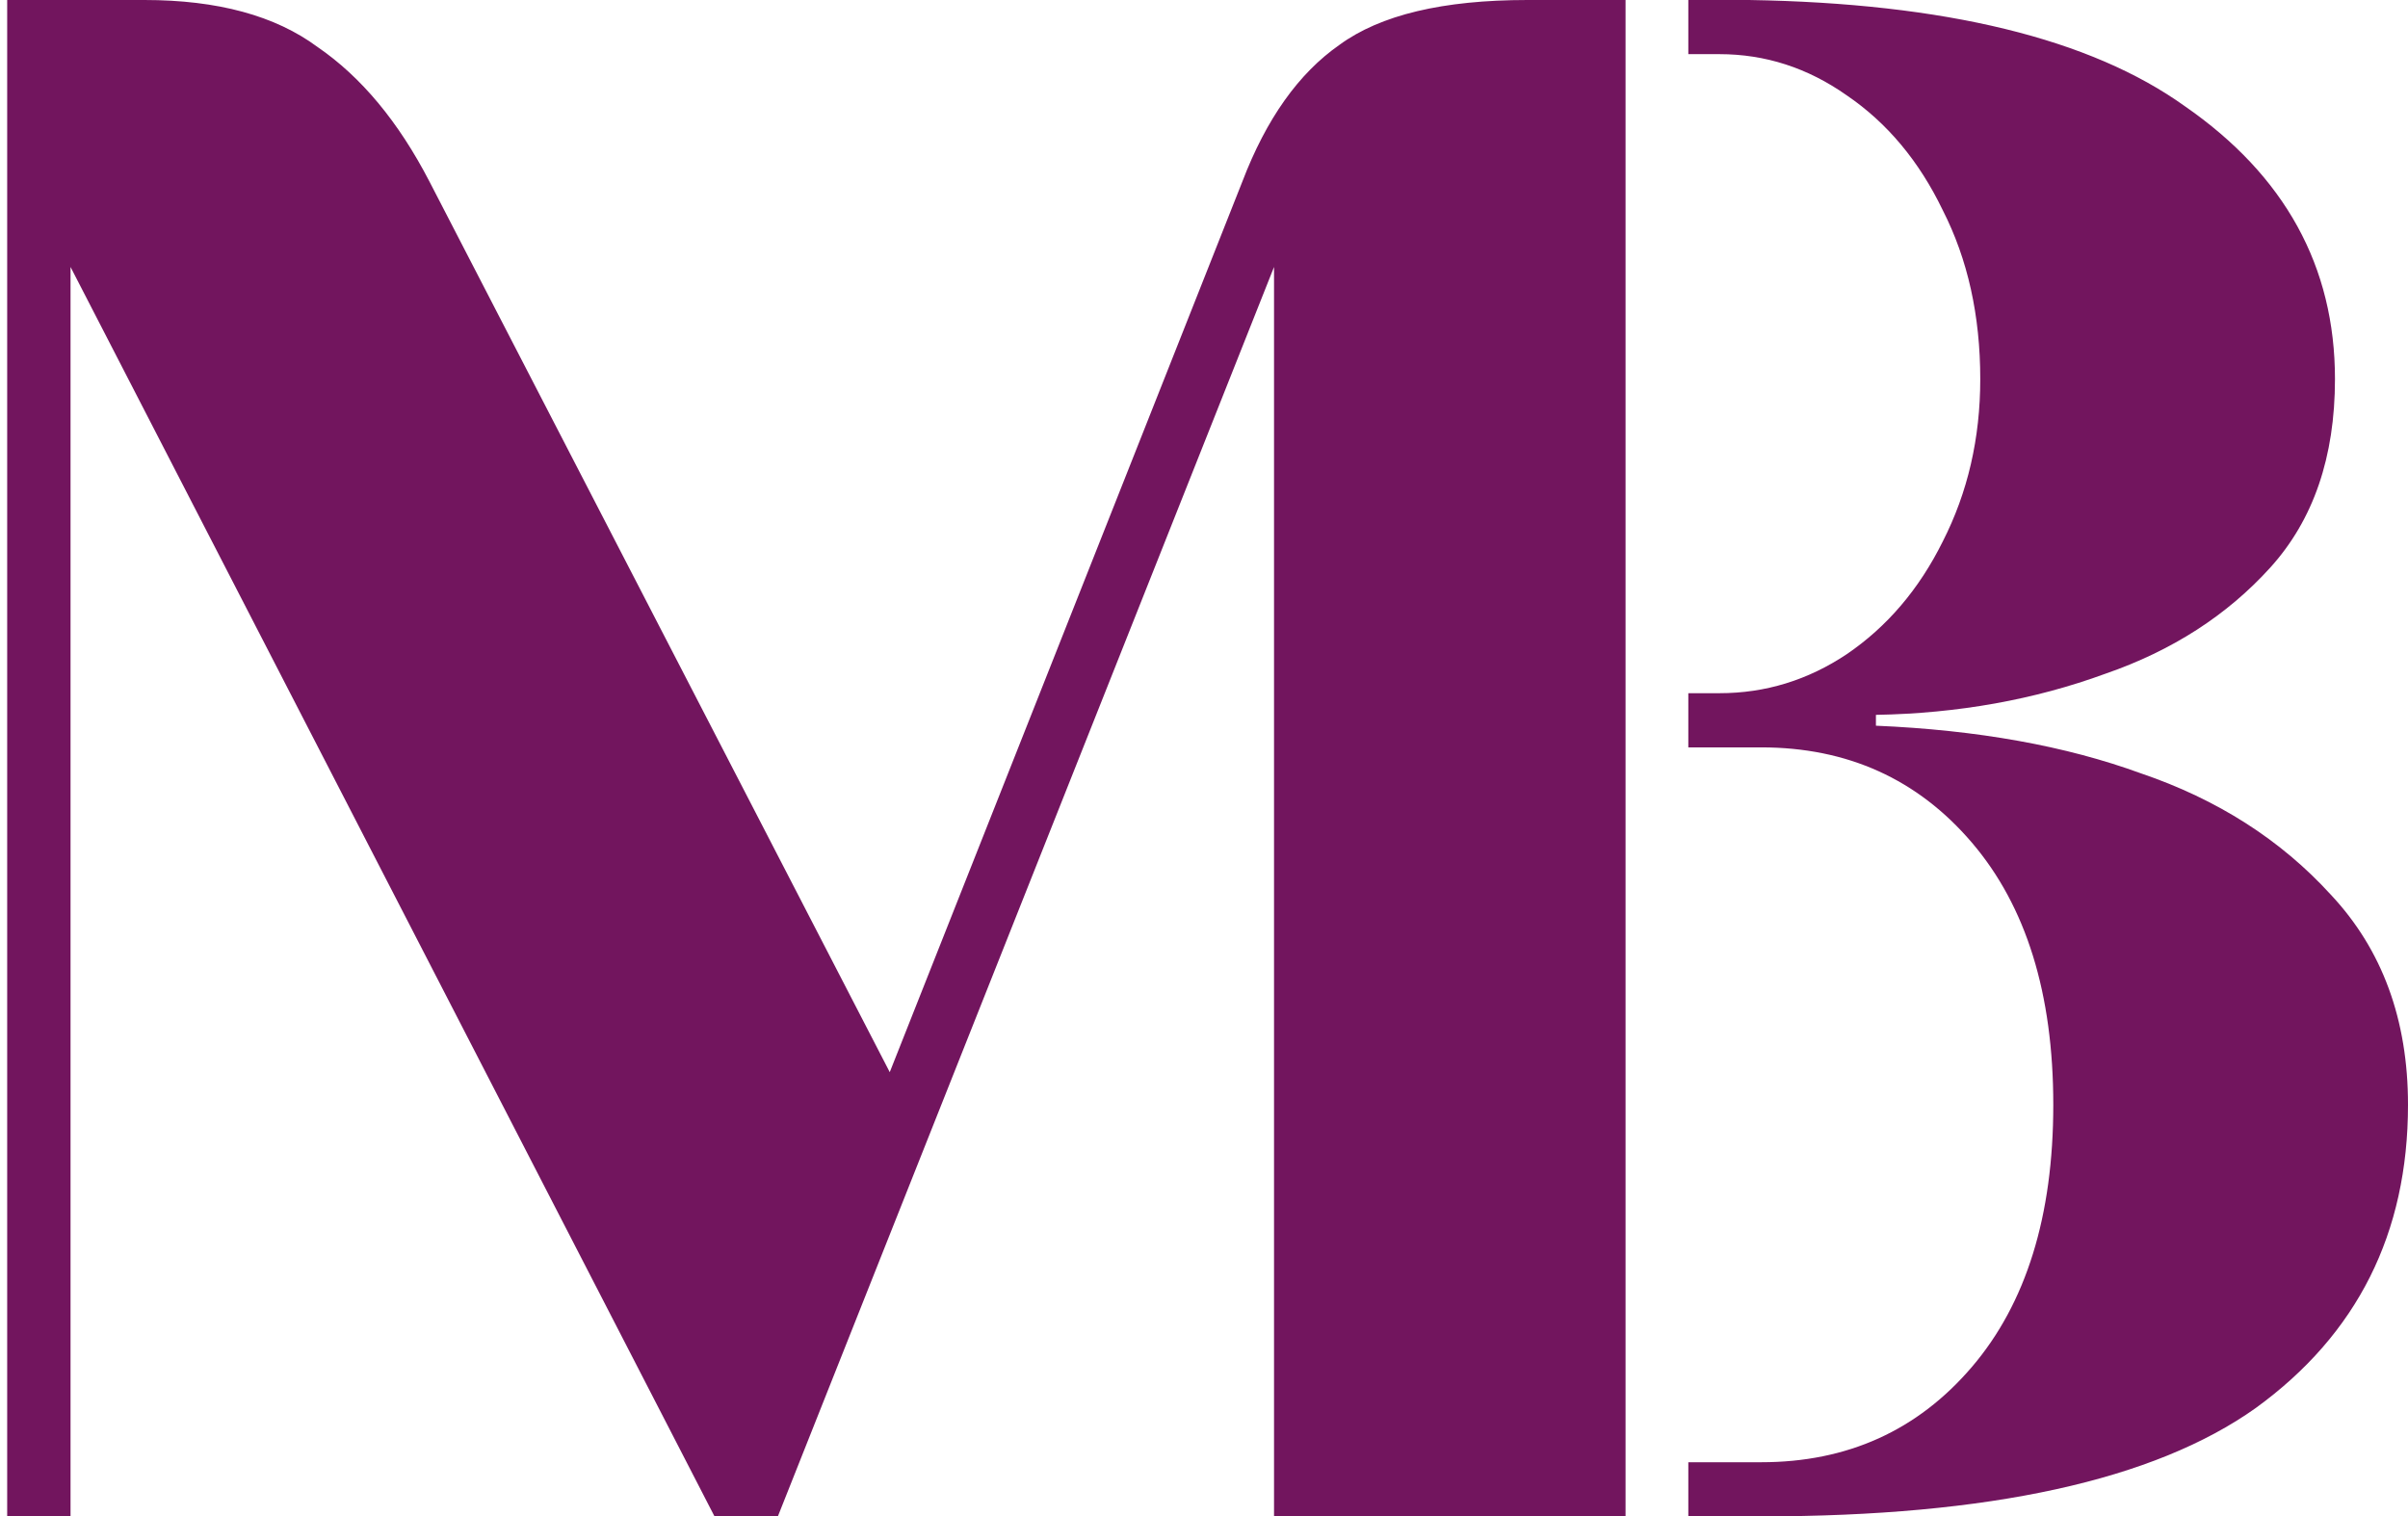 <svg width="289" height="182" viewBox="0 0 289 182" fill="none" xmlns="http://www.w3.org/2000/svg">
<path fill-rule="evenodd" clip-rule="evenodd" d="M17.334 0C26.119 8.55306e-05 33.044 1.882 38.112 5.641C43.349 9.23 47.825 14.611 51.541 21.788L106.785 128.684L149.105 21.788C151.977 14.27 155.86 8.8 160.759 5.382C165.658 1.794 173.177 9.7903e-05 183.312 0H195.093V7.592V83.199V89.702V174.18V182H152.905V174.087V32.042L93.356 182H85.753L8.465 32.042V167.901V170.13V182H0.862V170.13V167.901V7.689V0H17.334ZM202.626 0V6.499H206.361C211.869 6.499 216.962 8.148 221.636 11.441C226.477 14.734 230.32 19.326 233.158 25.219C236.163 31.112 237.664 37.873 237.664 45.5C237.664 52.607 236.163 59.107 233.158 65.001C230.32 70.721 226.477 75.227 221.636 78.52C216.962 81.639 211.869 83.199 206.361 83.199H202.626V89.702H211.369C221.719 89.702 230.153 93.512 236.664 101.139C243.175 108.765 246.429 119.255 246.429 132.601C246.429 145.947 243.174 156.434 236.664 164.06C230.153 171.687 221.719 175.501 211.369 175.501H202.626V176.087V182H211.369C238.748 182 258.534 177.665 270.721 168.998C282.906 160.159 289 148.027 289 132.601C289 122.375 285.91 113.965 279.733 107.379C273.723 100.793 266.128 95.94 256.947 92.82C247.932 89.526 237.329 87.621 225.142 87.101V85.799C234.991 85.626 244.174 83.981 252.688 80.861C260.702 78.088 267.298 73.839 272.474 68.119C277.648 62.399 280.235 54.859 280.235 45.5C280.235 31.98 274.226 21.059 262.206 12.739C250.914 4.648 233.485 0.383 209.921 0H202.626Z" fill="#72155E"/>
</svg>
